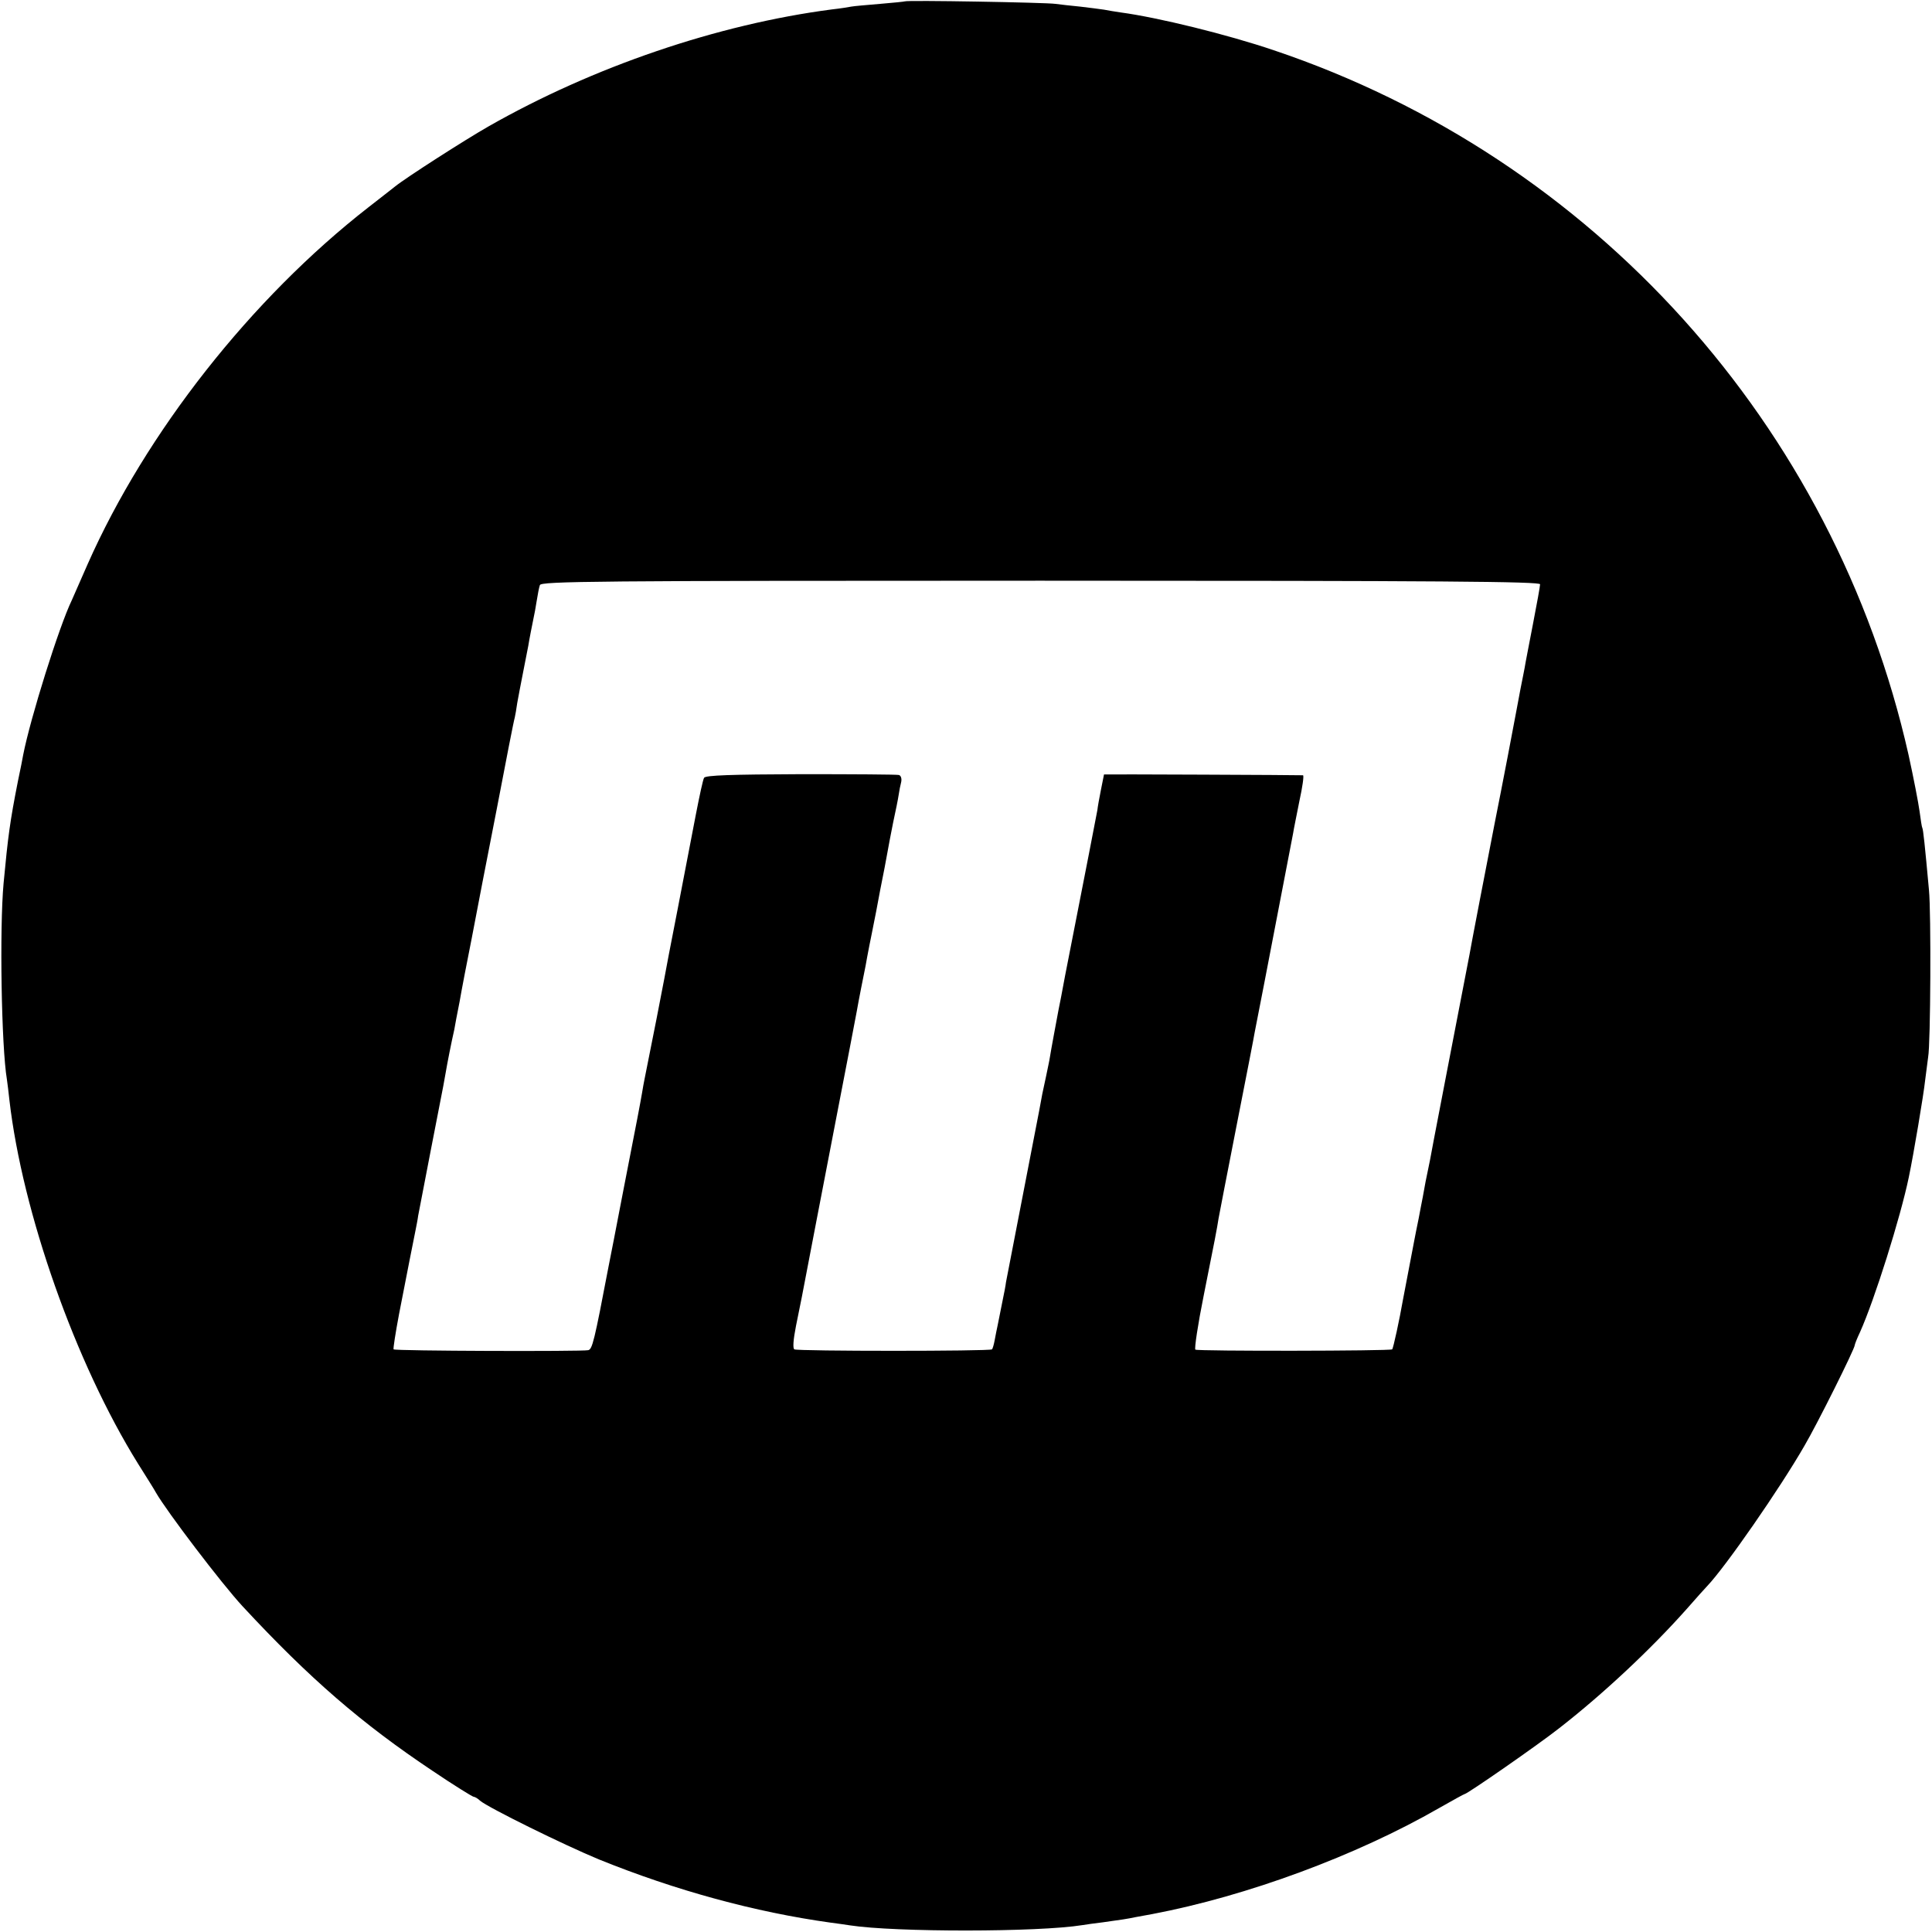 <?xml version="1.0" standalone="no"?>
<!DOCTYPE svg PUBLIC "-//W3C//DTD SVG 20010904//EN"
 "http://www.w3.org/TR/2001/REC-SVG-20010904/DTD/svg10.dtd">
<svg version="1.0" xmlns="http://www.w3.org/2000/svg"
 width="700pt" height="700pt" viewBox="0 0 700 700"
 preserveAspectRatio="xMidYMid meet">
<g transform="translate(0,700) scale(0.1,-0.1)"
fill="#000000" stroke="none">
<path d="M3278 6995 c-1 -1 -42 -5 -89 -9 -47 -4 -95 -8 -105 -10 -10 -2 -41
-7 -69 -10 -415 -54 -866 -208 -1245 -424 -86 -49 -301 -187 -339 -218 -9 -7
-52 -41 -96 -75 -425 -331 -806 -816 -1017 -1292 -27 -62 -53 -121 -58 -132
-46 -95 -150 -427 -176 -560 -2 -11 -10 -54 -19 -95 -29 -147 -36 -200 -52
-370 -15 -164 -8 -592 12 -711 2 -13 6 -46 9 -74 47 -408 239 -953 466 -1318
30 -48 60 -95 65 -105 39 -68 238 -330 314 -412 243 -262 432 -425 688 -596
77 -52 145 -94 149 -94 4 0 15 -6 23 -14 29 -25 305 -161 431 -213 279 -113
566 -191 839 -229 25 -3 57 -8 71 -10 163 -25 682 -25 842 1 13 2 46 7 73 10
72 10 86 12 120 19 17 3 44 8 60 11 343 65 740 212 1039 384 49 28 91 51 93
51 9 0 267 179 343 239 158 123 331 285 460 430 36 41 70 79 76 85 65 68 263
353 352 508 47 80 182 351 182 364 0 3 8 24 19 47 53 118 147 417 177 562 17
81 54 301 59 350 4 33 9 71 11 85 9 47 11 525 3 605 -15 165 -21 220 -24 225
-2 3 -6 30 -10 60 -4 30 -22 123 -40 205 -269 1195 -1141 2163 -2300 2553
-168 57 -420 119 -555 137 -19 3 -46 7 -60 10 -13 2 -52 7 -86 11 -33 3 -74 8
-90 10 -32 5 -540 14 -546 9z m2302 -2112 c0 -7 -12 -73 -26 -145 -14 -73 -28
-144 -30 -158 -3 -14 -9 -48 -15 -76 -5 -28 -12 -64 -15 -80 -4 -23 -54 -285
-78 -404 -26 -133 -89 -460 -92 -480 -10 -52 -45 -232 -83 -430 -22 -113 -42
-218 -45 -234 -3 -16 -10 -52 -15 -80 -6 -28 -13 -63 -16 -78 -3 -16 -7 -40
-10 -55 -3 -16 -10 -50 -15 -78 -6 -27 -12 -61 -15 -75 -8 -41 -37 -193 -42
-220 -12 -69 -35 -176 -39 -179 -6 -6 -704 -7 -713 -1 -4 3 9 91 30 195 40
199 49 247 54 280 2 11 31 162 65 335 34 173 64 326 66 340 10 49 54 278 88
455 32 167 38 197 51 265 2 14 13 67 23 118 11 50 17 92 13 93 -9 1 -721 4
-721 3 0 -1 -5 -26 -11 -55 -6 -30 -12 -63 -13 -74 -3 -17 -41 -213 -117 -600
-10 -55 -21 -111 -24 -125 -8 -43 -27 -144 -31 -170 -2 -14 -9 -45 -14 -70
-11 -49 -17 -79 -25 -125 -3 -16 -30 -156 -60 -310 -30 -154 -57 -293 -60
-310 -2 -16 -7 -41 -10 -55 -3 -14 -7 -36 -10 -50 -3 -14 -7 -36 -10 -50 -3
-14 -8 -38 -11 -55 -3 -16 -7 -31 -10 -34 -7 -7 -705 -7 -716 0 -6 4 -4 34 6
85 9 44 18 90 21 104 32 168 68 354 125 650 38 195 71 369 74 385 3 17 10 55
16 85 6 30 13 66 16 80 2 14 9 48 14 75 6 28 12 61 15 75 3 14 14 70 24 125
11 55 23 116 26 135 3 19 13 69 21 110 9 41 18 86 20 100 2 14 6 35 9 46 3 13
-1 24 -8 26 -6 2 -166 3 -355 3 -254 -1 -345 -4 -351 -13 -4 -6 -17 -67 -30
-134 -13 -68 -43 -222 -66 -343 -24 -121 -45 -233 -48 -250 -4 -23 -46 -238
-72 -366 -2 -9 -6 -32 -9 -50 -9 -51 -13 -73 -67 -349 -27 -140 -51 -265 -54
-278 -52 -273 -59 -301 -74 -304 -24 -5 -700 -3 -705 3 -2 2 7 60 20 129 27
140 54 275 60 305 2 11 7 34 9 50 6 32 84 436 91 470 2 11 6 34 9 50 5 30 20
107 31 155 2 14 11 59 19 100 7 41 27 145 44 230 16 85 57 297 91 470 33 173
62 322 65 330 2 8 6 32 9 53 4 21 13 71 21 110 8 40 16 83 19 97 3 20 14 76
21 110 1 3 5 25 9 50 4 25 9 52 12 60 3 14 198 16 1814 16 1460 0 1810 -3
1810 -13z"/>
</g>
</svg>
